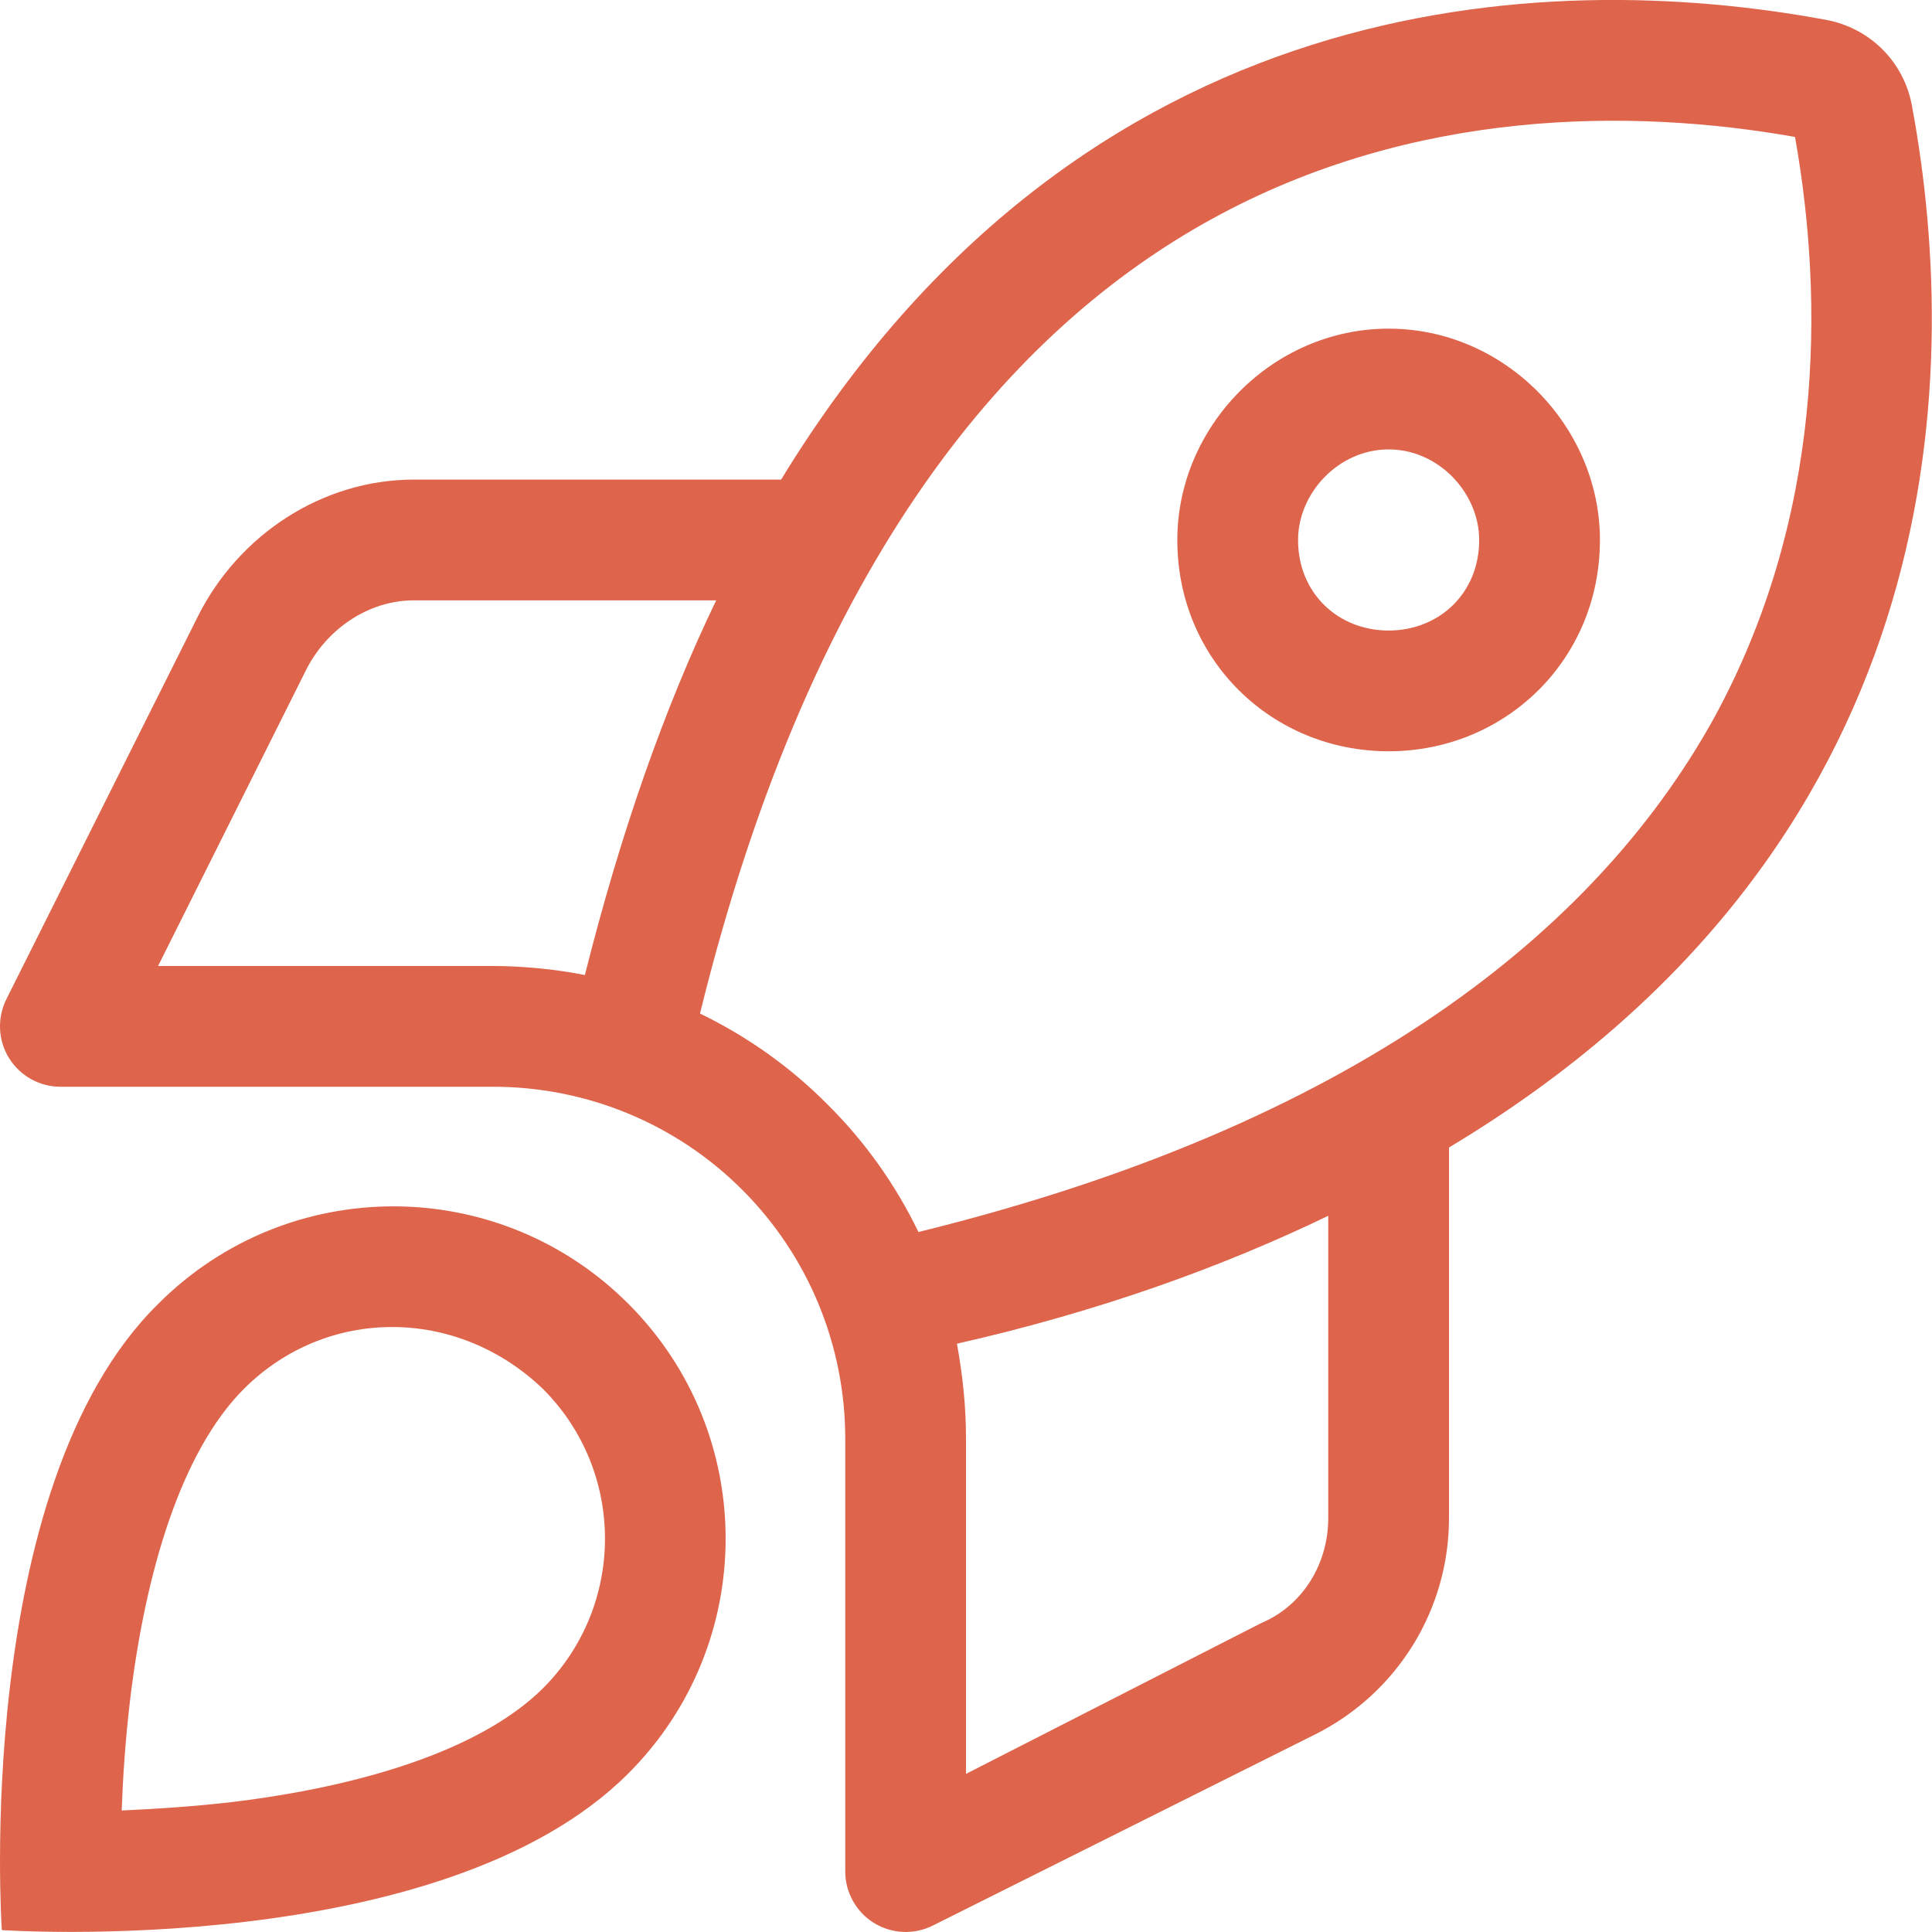 <svg width="64" height="64" viewBox="0 0 64 64" fill="none" xmlns="http://www.w3.org/2000/svg">
<g clip-path="url(#clip0_2318_21445)">
<path d="M53 17.887C53 21.862 49.862 24.887 46 24.887C42.138 24.887 39 21.862 39 17.887C39 14.137 42.138 10.887 46 10.887C49.862 10.887 53 14.137 53 17.887ZM46 20.887C47.663 20.887 49 19.662 49 17.887C49 16.337 47.663 14.887 46 14.887C44.337 14.887 43 16.337 43 17.887C43 19.662 44.337 20.887 46 20.887ZM43.575 57.45L30.9 63.787C30.275 64.1 29.538 64.062 28.95 63.7C28.363 63.337 28 62.687 28 62V47.662C28 44.562 26.775 41.6 24.587 39.412C22.4 37.225 19.438 36 16.337 36H2C1.306 36 0.663 35.637 0.299 35.05C-0.066 34.462 -0.099 33.725 0.211 33.1L6.552 20.425C7.907 17.712 10.678 15.887 13.713 15.887H25.875C35.862 -0.468 51.188 -1.068 60.487 0.657C61.95 0.926 63.075 2.056 63.337 3.509C65.062 12.812 64.463 28.137 48 38.012V50.287C48 53.325 46.288 56.087 43.575 57.45ZM30.425 40.812C45.712 37.05 53.163 30.262 56.737 23.862C60.425 17.175 60.425 9.937 59.462 4.536C54.062 3.581 46.825 3.579 40.138 7.257C33.625 10.84 26.95 18.287 23.188 33.575C24.738 34.325 26.175 35.337 27.413 36.587C28.663 37.825 29.675 39.262 30.425 40.812ZM32 58.762L41.788 53.762C43.15 53.187 44 51.812 44 50.287V40.275C40.5 41.962 36.438 43.437 31.7 44.512C31.9 45.612 32 46.625 32 47.662V58.762ZM19.375 32.3C20.562 27.562 22.038 23.387 23.725 19.887H13.713C12.193 19.887 10.807 20.85 10.13 22.212L5.236 32H16.337C17.262 32 18.387 32.1 19.375 32.3ZM20.812 58.75C14.625 64.937 0.06 63.937 0.06 63.937C0.06 63.937 -0.94 49.262 5.247 43.187C9.546 38.887 16.512 38.887 20.812 43.187C25.113 47.487 25.113 54.45 20.812 58.75ZM17.988 46.012C15.137 43.275 10.812 43.275 8.076 46.012C6.006 48.087 4.815 52.062 4.305 56.35C4.151 57.662 4.07 58.887 4.031 59.975C5.107 59.925 6.342 59.85 7.645 59.7C11.936 59.187 15.912 57.987 17.988 55.925C20.725 53.187 20.725 48.75 17.988 46.012Z" fill="#DE644B"/>
</g>
<defs>
<clipPath id="clip0_2318_21445">
<rect width="64" height="64" fill="white"/>
</clipPath>
</defs>
</svg>
